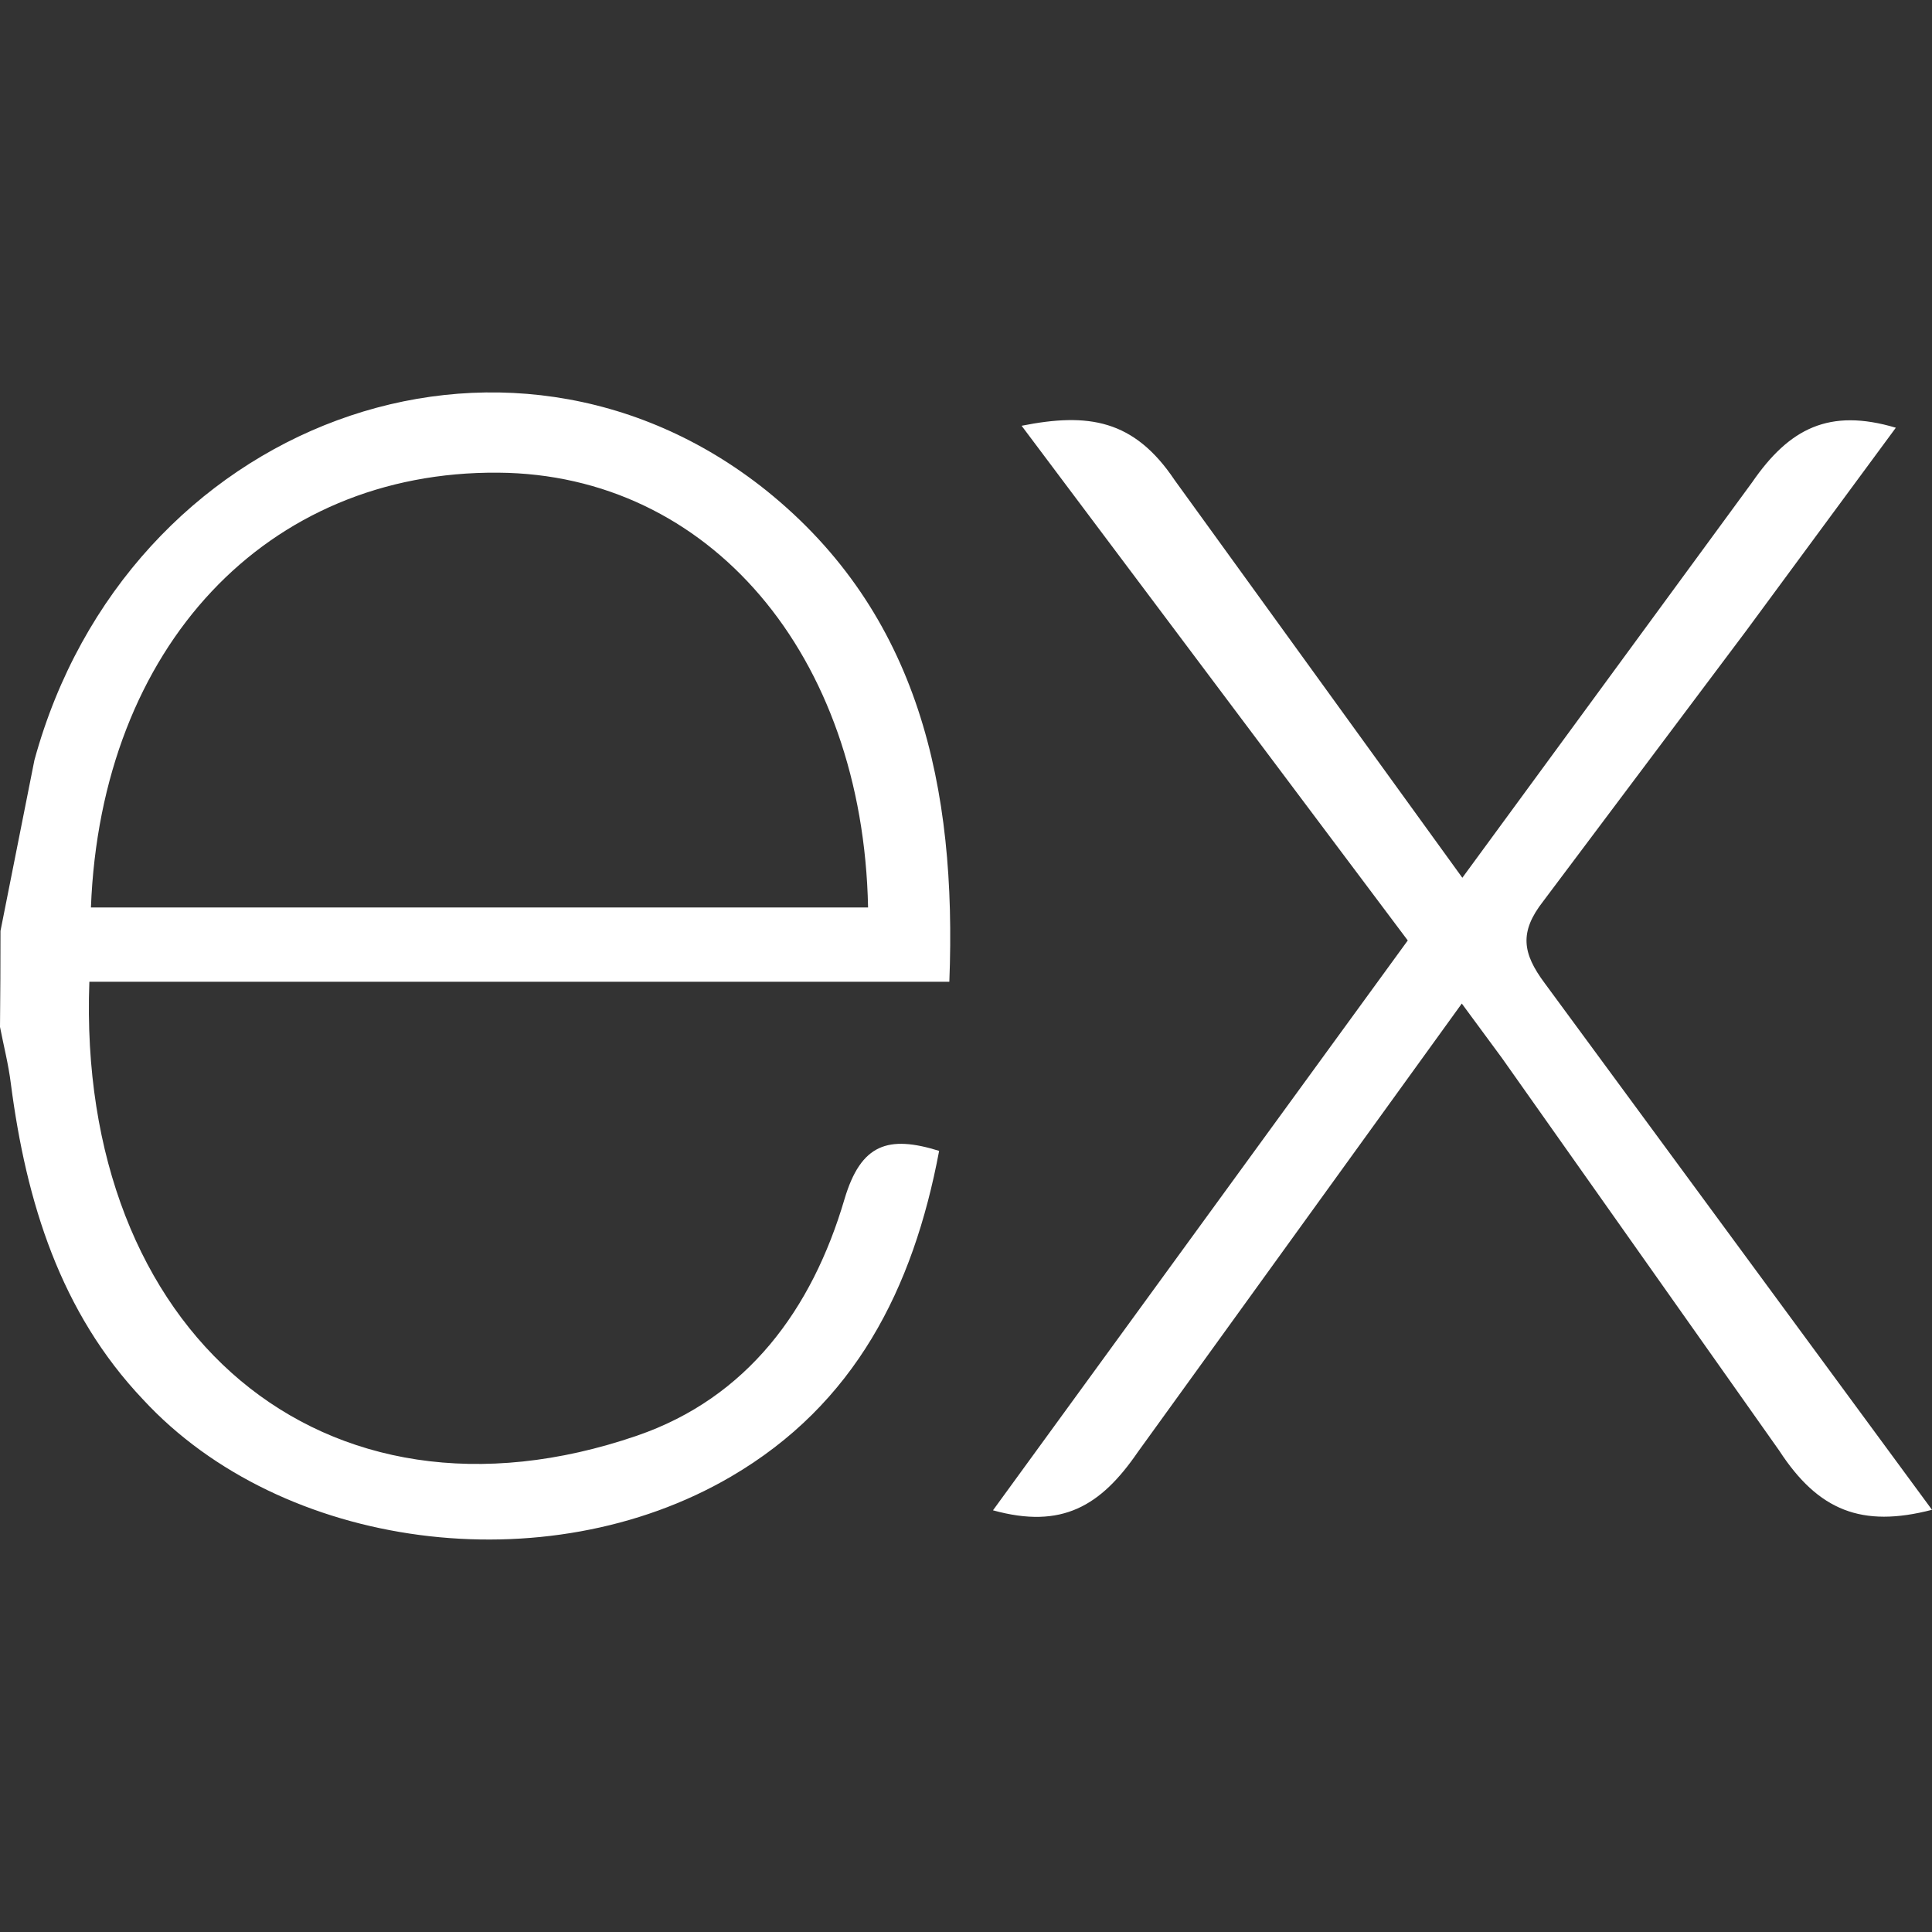 <?xml version="1.0" encoding="UTF-8"?> <svg xmlns="http://www.w3.org/2000/svg" width="64" height="64" viewBox="0 0 64 64" fill="none"><rect x="0" y="0" width="64" height="64" fill="#333333" stroke="none"/><g clip-path="url(#clip0_892_5743)"><path d="M64 50.014C61.672 50.619 60.232 50.04 58.94 48.055L49.752 35.046L48.424 33.244L37.694 48.098C36.468 49.886 35.182 50.663 32.894 50.031L46.634 31.154L33.842 14.104C36.042 13.666 37.562 13.889 38.912 15.905L48.442 29.077L58.042 15.977C59.272 14.19 60.594 13.511 62.802 14.169L57.842 20.899L51.122 29.854C50.322 30.877 50.432 31.578 51.168 32.566L64 50.014ZM0.016 30.839L1.14 25.181C4.2 13.985 16.74 9.333 25.388 16.251C30.442 20.32 31.698 26.076 31.448 32.523H2.96C2.532 44.129 10.694 51.133 21.1 47.559C24.75 46.305 26.9 43.38 27.976 39.72C28.522 37.886 29.425 37.6 31.11 38.124C30.25 42.701 28.31 46.524 24.21 48.917C18.084 52.498 9.339 51.34 4.74 46.362C2 43.474 0.868 39.815 0.36 35.901C0.28 35.254 0.12 34.638 0 34.018C0.011 32.959 0.016 31.9 0.016 30.841V30.839ZM3.012 30.061H28.756C28.588 21.67 23.482 15.709 16.504 15.658C8.844 15.597 3.344 21.416 3.012 30.061H3.012Z" fill="white"></path></g><defs><clipPath id="clip0_892_5743"><rect width="64" height="38" fill="white" transform="translate(0 13)"></rect></clipPath></defs></svg> 